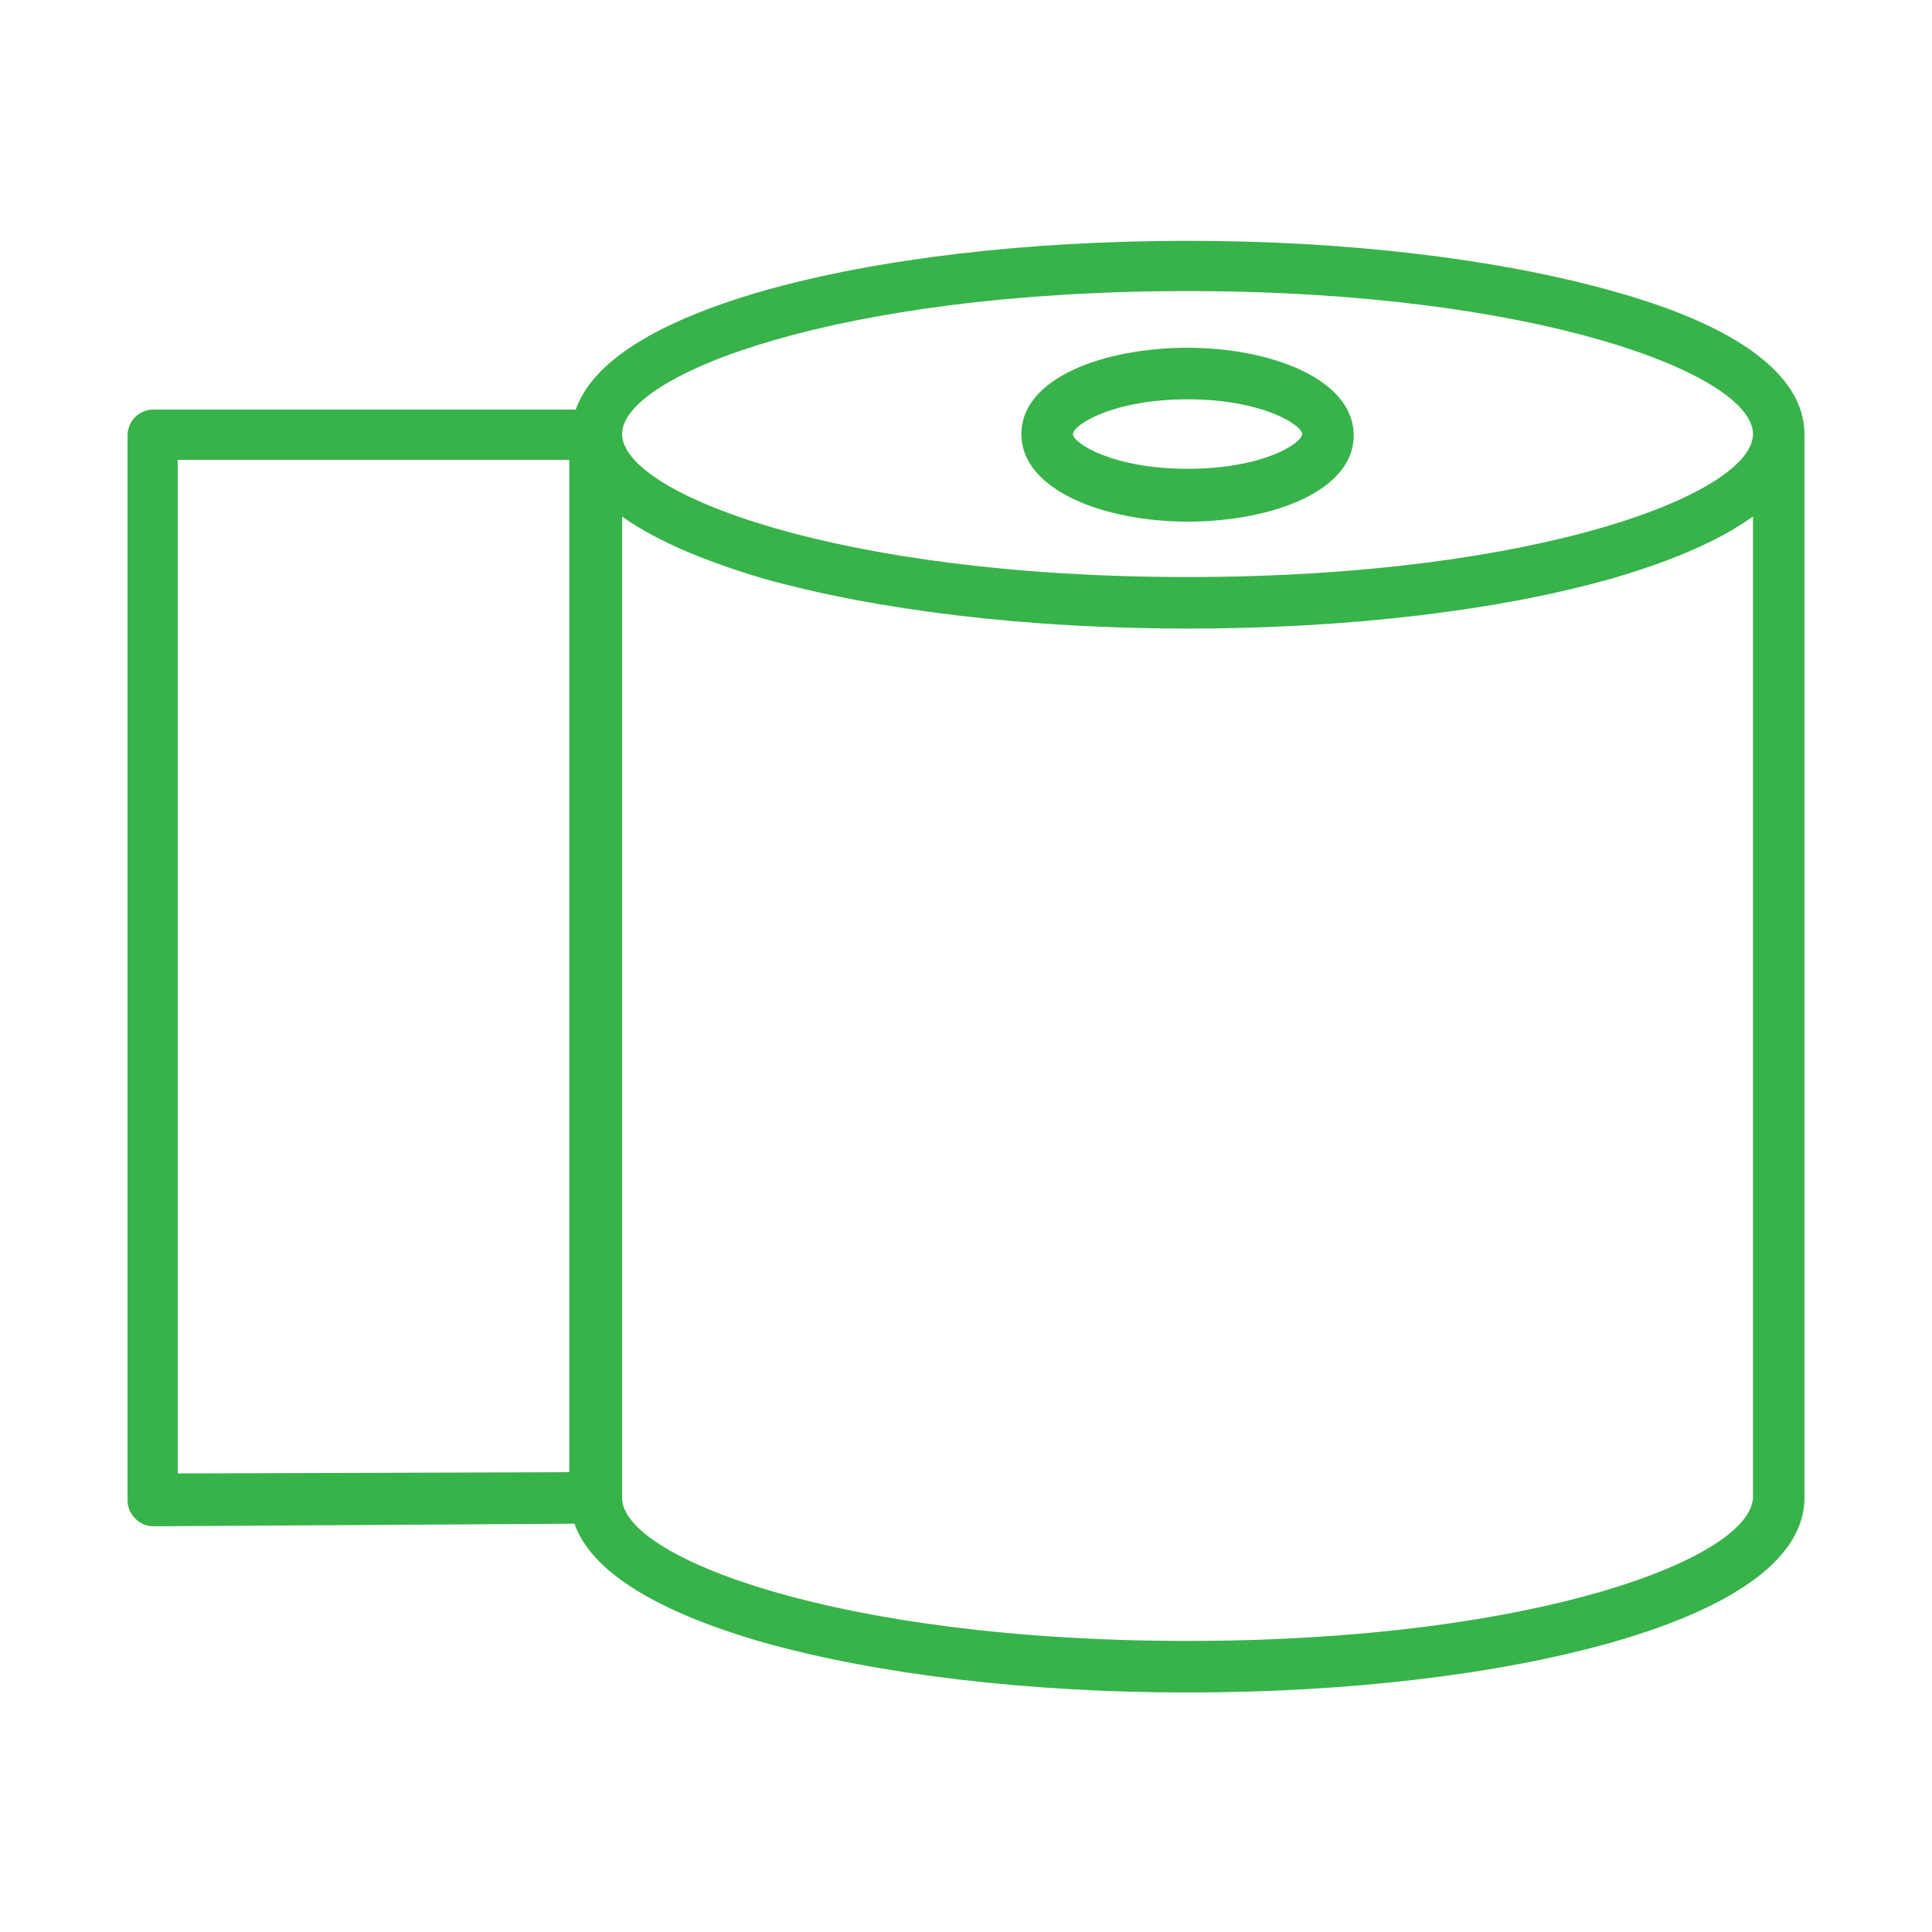 <?xml version="1.0" encoding="UTF-8"?>
<svg xmlns="http://www.w3.org/2000/svg" xmlns:xlink="http://www.w3.org/1999/xlink" width="100px" height="100px" viewBox="0 0 100 100" version="1.1">
<g id="surface1">
<path style=" stroke:none;fill-rule:nonzero;fill:rgb(21.569%,70.196%,29.02%);fill-opacity:1;" d="M 83.465 15.066 C 77.535 13.398 69.734 12.465 61.465 12.465 C 53.133 12.465 45.332 13.398 39.465 15.066 C 33.934 16.668 30.668 18.734 29.801 21.199 L 7.934 21.199 C 7.199 21.199 6.602 21.801 6.602 22.535 L 6.602 77.668 C 6.602 78 6.734 78.332 7 78.602 C 7.266 78.867 7.602 79 7.934 79 L 29.734 78.867 C 30.602 81.332 33.934 83.398 39.465 85 C 45.398 86.668 53.199 87.602 61.465 87.602 C 69.801 87.602 77.602 86.668 83.465 85 C 90 83.133 93.398 80.535 93.398 77.535 L 93.398 22.465 C 93.398 19.465 90 16.867 83.465 15.066 Z M 61.465 15.066 C 79.602 15.066 90.734 19.398 90.734 22.465 C 90.734 25.535 79.602 29.867 61.465 29.867 C 43.332 29.867 32.199 25.535 32.199 22.465 C 32.199 19.398 43.332 15.066 61.465 15.066 Z M 29.465 76.199 L 9.199 76.266 L 9.199 23.801 L 29.465 23.801 Z M 61.465 84.934 C 43.332 84.934 32.199 80.602 32.199 77.535 L 32.199 26.734 C 33.867 27.934 36.332 29 39.465 29.934 C 45.398 31.602 53.199 32.535 61.465 32.535 C 69.801 32.535 77.602 31.602 83.465 29.934 C 86.668 29 89.066 27.934 90.734 26.734 L 90.734 77.465 C 90.734 80.602 79.602 84.934 61.465 84.934 Z M 61.465 84.934 "/>
<path style=" stroke:none;fill-rule:nonzero;fill:rgb(21.569%,70.196%,29.02%);fill-opacity:1;" d="M 61.465 27 C 65.734 27 70.066 25.465 70.066 22.535 C 70.066 19.602 65.734 18 61.465 18 C 57.199 18 52.867 19.535 52.867 22.465 C 52.867 25.398 57.199 27 61.465 27 Z M 61.465 20.668 C 65.332 20.668 67.398 22 67.398 22.465 C 67.398 22.934 65.398 24.266 61.465 24.266 C 57.602 24.266 55.535 22.934 55.535 22.465 C 55.535 22 57.602 20.668 61.465 20.668 Z M 61.465 20.668 "/>
</g>
</svg>
